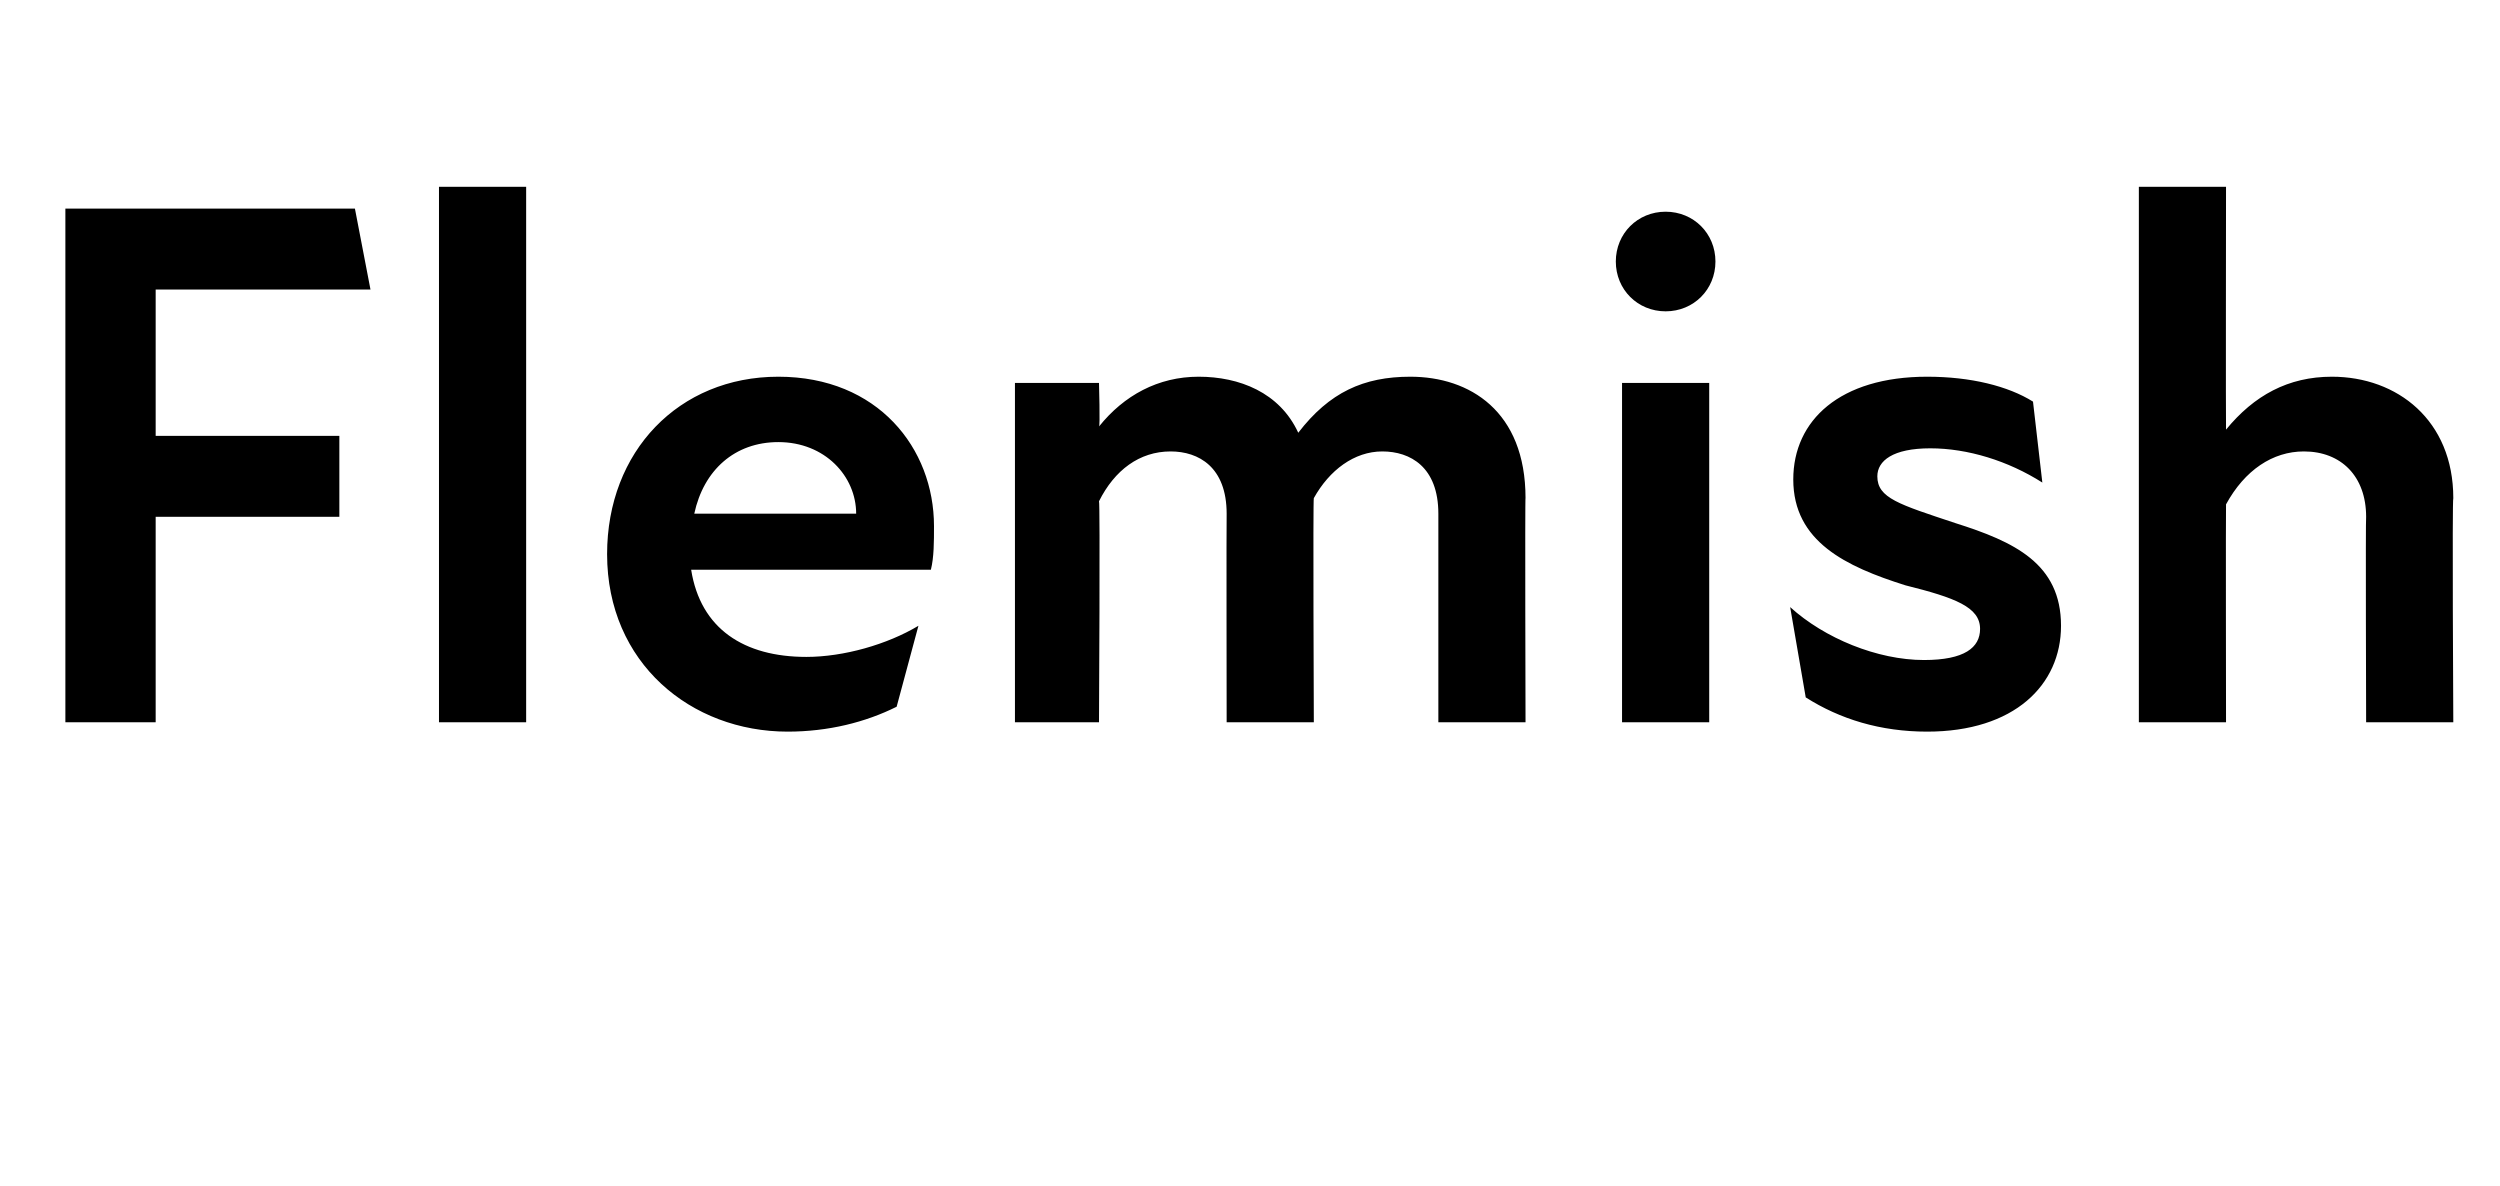 <?xml version="1.0" standalone="no"?>
<!DOCTYPE svg PUBLIC "-//W3C//DTD SVG 1.1//EN" "http://www.w3.org/Graphics/SVG/1.1/DTD/svg11.dtd">
<svg xmlns="http://www.w3.org/2000/svg" version="1.1" width="80.3px" height="38.1px" viewBox="0 -5 80.3 38.1" style="top:-5px">
  <desc>Flemish</desc>
  <defs/>
  <g id="Polygon215509">
    <path d="M 2.1 1.7 L 11.4 1.7 L 11.9 4.3 L 5 4.3 L 5 9 L 10.9 9 L 10.9 11.6 L 5 11.6 L 5 18.2 L 2.1 18.2 L 2.1 1.7 Z M 14.1 1 L 16.9 1 L 16.9 18.2 L 14.1 18.2 L 14.1 1 Z M 19.5 12.8 C 19.5 9.5 21.8 7.1 25 7.1 C 28.2 7.1 30 9.4 30 11.9 C 30 12.4 30 12.9 29.9 13.3 C 29.9 13.3 22.2 13.3 22.2 13.3 C 22.5 15.2 23.9 16.1 25.9 16.1 C 27.1 16.1 28.5 15.7 29.5 15.1 C 29.5 15.1 28.8 17.7 28.8 17.7 C 27.8 18.2 26.6 18.5 25.3 18.5 C 22.2 18.5 19.5 16.3 19.5 12.8 Z M 27.5 11.5 C 27.5 10.3 26.5 9.2 25 9.2 C 23.6 9.2 22.6 10.1 22.3 11.5 C 22.3 11.5 27.5 11.5 27.5 11.5 Z M 32.6 7.3 L 35.3 7.3 C 35.3 7.3 35.34 8.71 35.3 8.7 C 36.1 7.7 37.2 7.1 38.5 7.1 C 39.8 7.1 41.1 7.6 41.7 8.9 C 42.7 7.6 43.8 7.1 45.3 7.1 C 47.2 7.1 49 8.2 49 11 C 48.98 10.95 49 18.2 49 18.2 L 46.2 18.2 C 46.2 18.2 46.2 11.54 46.2 11.5 C 46.2 10 45.3 9.5 44.4 9.5 C 43.5 9.5 42.7 10.1 42.2 11 C 42.17 11 42.2 18.2 42.2 18.2 L 39.4 18.2 C 39.4 18.2 39.39 11.54 39.4 11.5 C 39.4 10 38.5 9.5 37.6 9.5 C 36.6 9.5 35.8 10.1 35.3 11.1 C 35.34 11.1 35.3 18.2 35.3 18.2 L 32.6 18.2 L 32.6 7.3 Z M 52.1 7.3 L 54.9 7.3 L 54.9 18.2 L 52.1 18.2 L 52.1 7.3 Z M 53.5 1.8 C 54.4 1.8 55.1 2.5 55.1 3.4 C 55.1 4.3 54.4 5 53.5 5 C 52.6 5 51.9 4.3 51.9 3.4 C 51.9 2.5 52.6 1.8 53.5 1.8 Z M 58 17.4 C 58 17.4 57.5 14.5 57.5 14.5 C 58.6 15.5 60.3 16.2 61.8 16.2 C 63.1 16.2 63.6 15.8 63.6 15.2 C 63.6 14.5 62.8 14.2 61.2 13.8 C 59.3 13.2 57.6 12.4 57.6 10.4 C 57.6 8.5 59.1 7.1 61.9 7.1 C 63.3 7.1 64.5 7.4 65.3 7.9 C 65.3 7.9 65.6 10.5 65.6 10.5 C 64.5 9.8 63.2 9.4 62 9.4 C 60.8 9.4 60.3 9.8 60.3 10.3 C 60.3 11 61 11.2 62.8 11.8 C 64.7 12.4 66.2 13.1 66.2 15.1 C 66.2 17 64.7 18.5 61.9 18.5 C 60.4 18.5 59.1 18.1 58 17.4 Z M 74 9.5 C 73 9.5 72.1 10.1 71.5 11.2 C 71.49 11.22 71.5 18.2 71.5 18.2 L 68.7 18.2 L 68.7 1 L 71.5 1 C 71.5 1 71.49 8.78 71.5 8.8 C 72.4 7.7 73.5 7.1 74.9 7.1 C 77 7.1 78.8 8.5 78.8 11 C 78.76 11 78.8 18.2 78.8 18.2 L 76 18.2 C 76 18.2 75.98 11.59 76 11.6 C 76 10.3 75.2 9.5 74 9.5 Z " stroke="none" fill="#000"/>
  </g>
</svg>